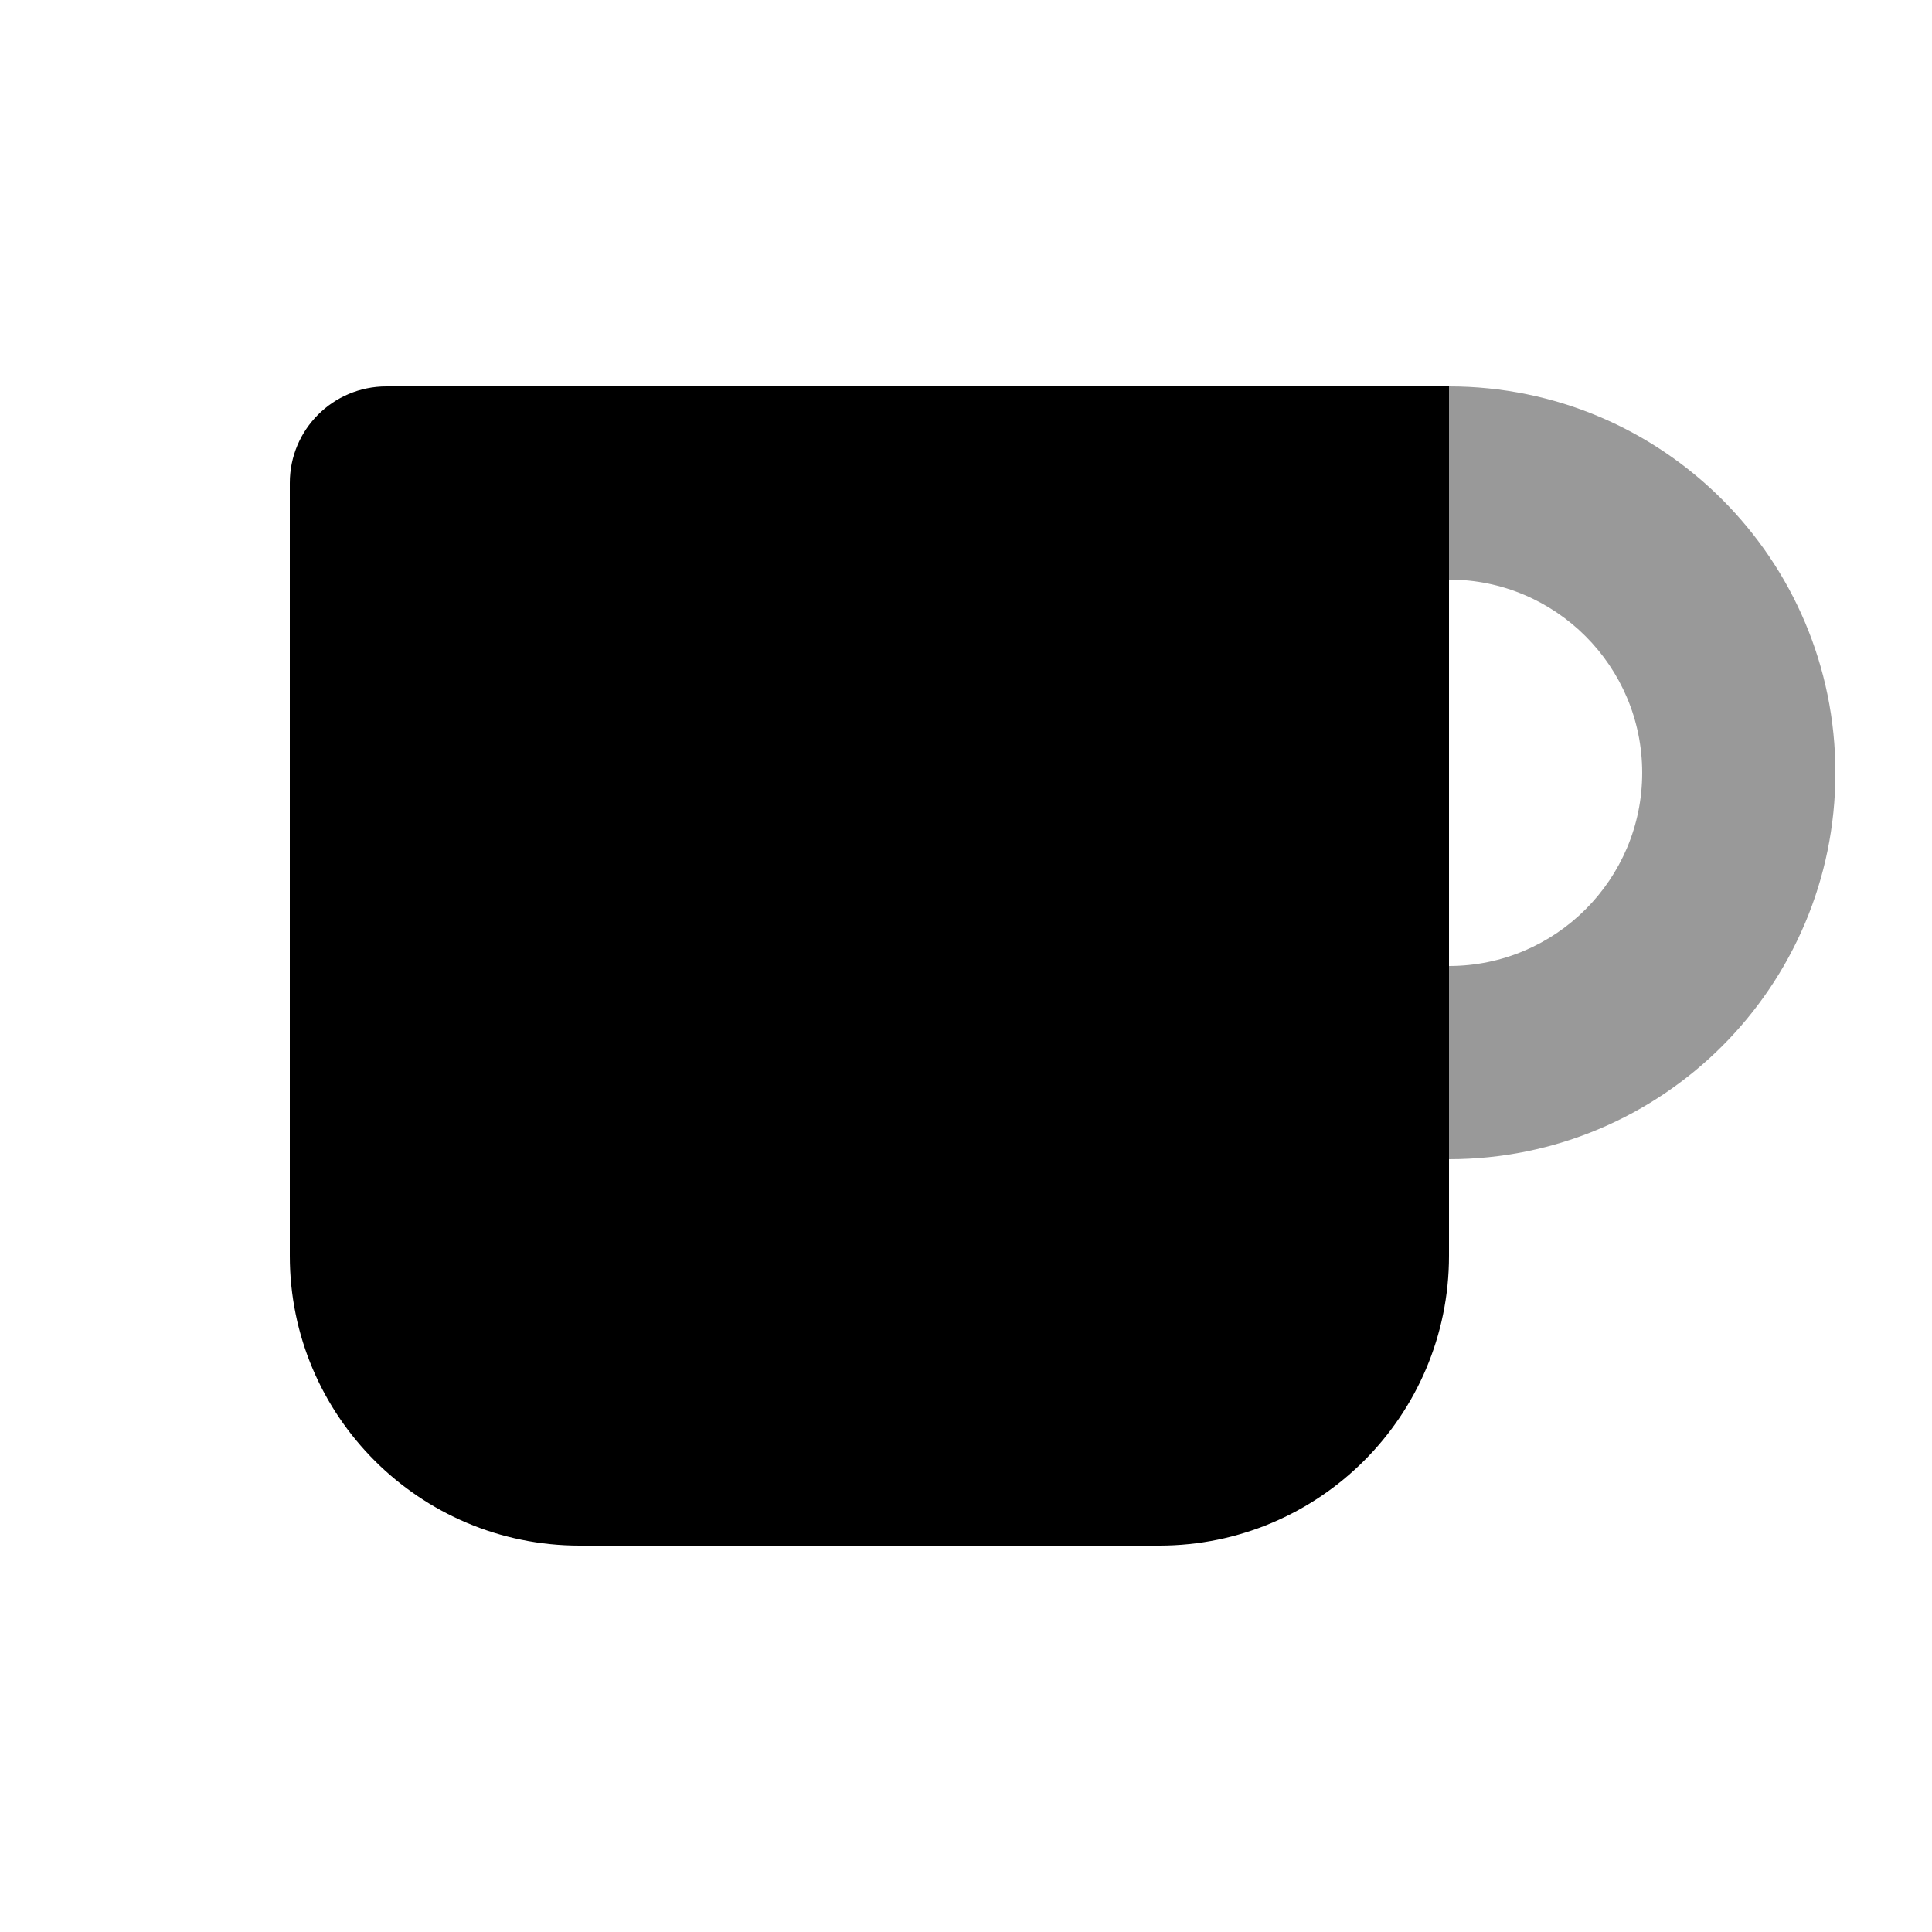 <svg xmlns="http://www.w3.org/2000/svg" viewBox="0 0 640 640"><!--! Font Awesome Pro 7.1.0 by @fontawesome - https://fontawesome.com License - https://fontawesome.com/license (Commercial License) Copyright 2025 Fonticons, Inc. --><path opacity=".4" fill="currentColor" d="M480 128C550.7 128 608 185.3 608 256C608 326.7 550.7 384 480 384L480 320C515.3 320 544 291.3 544 256C544 220.7 515.3 192 480 192L480 128z"/><path fill="currentColor" d="M96 160C96 142.3 110.3 128 128 128L480 128L480 416C480 469 437 512 384 512L192 512C139 512 96 469 96 416L96 160z"/></svg>
